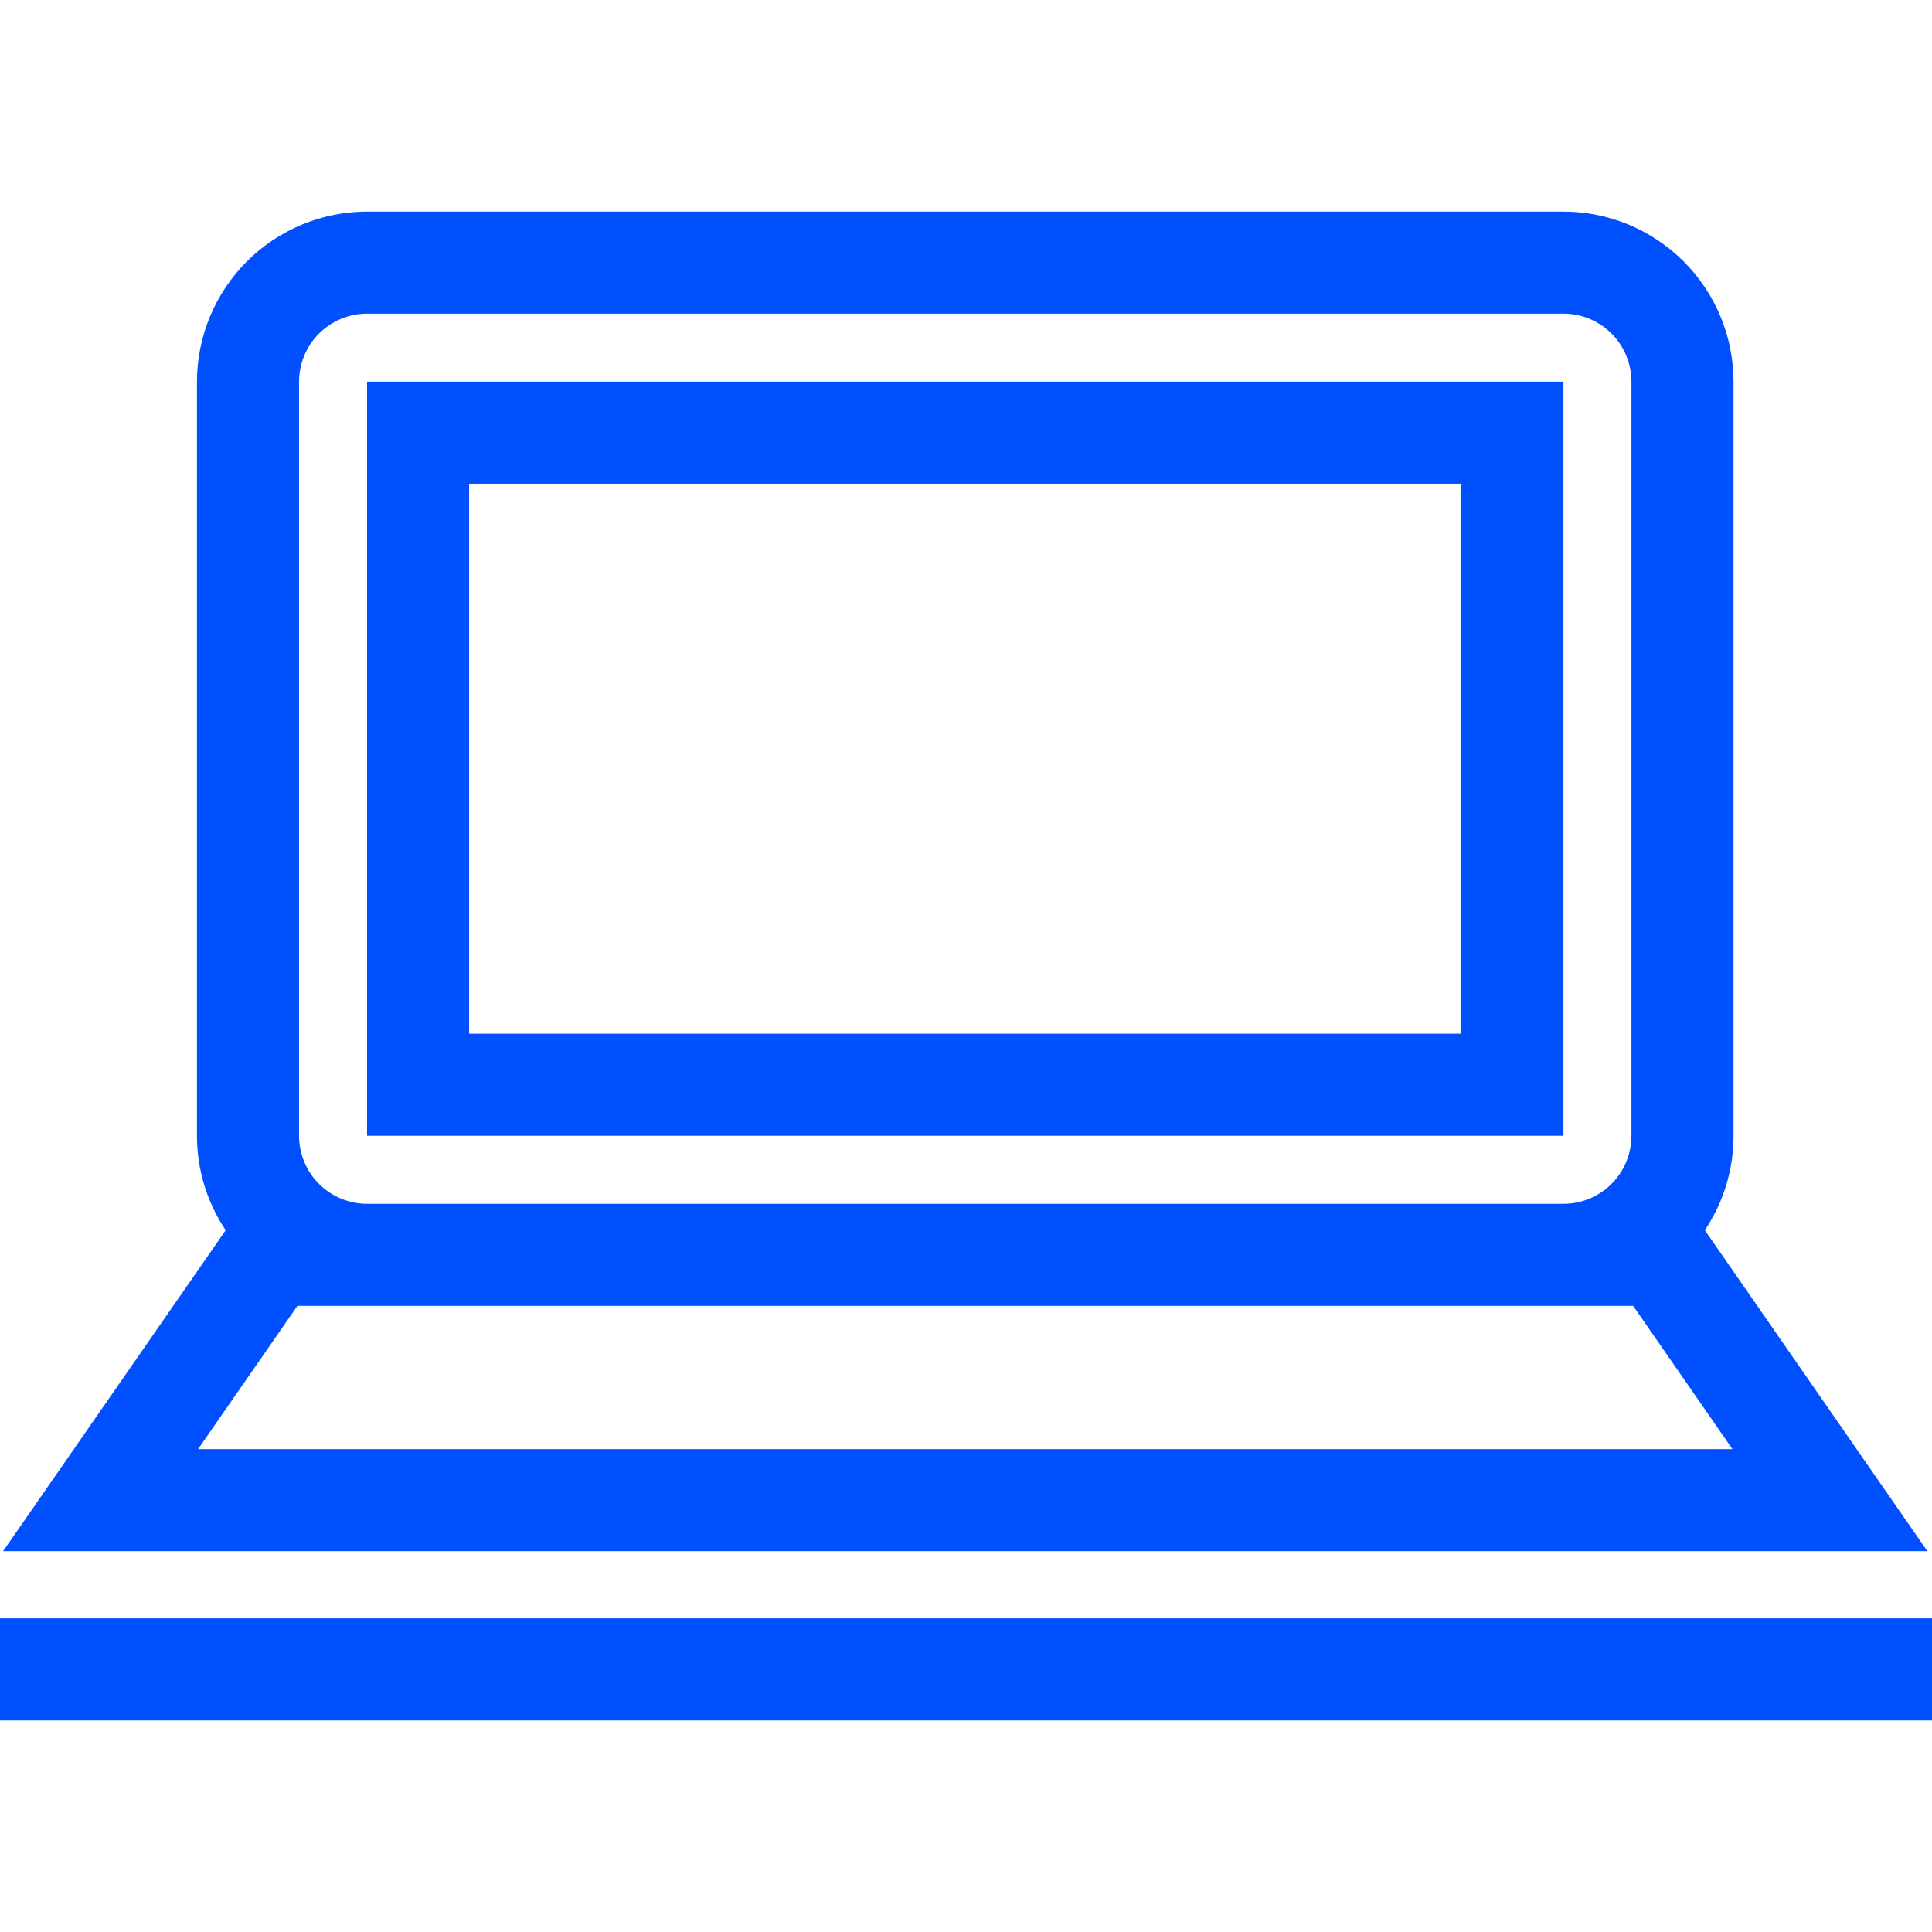 <svg width="80" height="80" viewBox="0 0 80 80" fill="none" xmlns="http://www.w3.org/2000/svg">
<g clip-path="url(#clip0_120_3457)">
<path d="M64.739 15.803H15.199V47.03H64.739V15.803ZM60.511 42.803H19.426V20.03H60.511V42.803Z" fill="#0050FF"/>
<path d="M79.81 64.231L70.593 50.94C71.369 49.784 71.783 48.423 71.782 47.031V15.804C71.78 13.937 71.037 12.146 69.717 10.826C68.397 9.506 66.606 8.763 64.739 8.761H15.2C13.332 8.763 11.542 9.505 10.221 10.826C8.901 12.146 8.158 13.937 8.156 15.804V47.031C8.155 48.424 8.569 49.785 9.345 50.942L0.128 64.231H79.81ZM12.383 15.804C12.383 15.057 12.68 14.341 13.208 13.813C13.737 13.285 14.453 12.988 15.2 12.987H64.739C65.486 12.988 66.202 13.285 66.73 13.813C67.257 14.341 67.554 15.057 67.555 15.804V47.031C67.554 47.778 67.257 48.494 66.73 49.022C66.201 49.55 65.486 49.847 64.739 49.848H15.2C14.453 49.847 13.737 49.55 13.209 49.022C12.68 48.494 12.383 47.778 12.383 47.031V15.804ZM12.315 54.074H67.625L71.737 60.006H8.202L12.315 54.074Z" fill="#0050FF"/>
<path d="M80 67.013H-0.062V71.24H80V67.013Z" fill="#0050FF"/>
</g>
<defs>
<clipPath id="clip0_120_3457">
<rect width="80" height="80" fill="white"/>
</clipPath>
</defs>
</svg>

